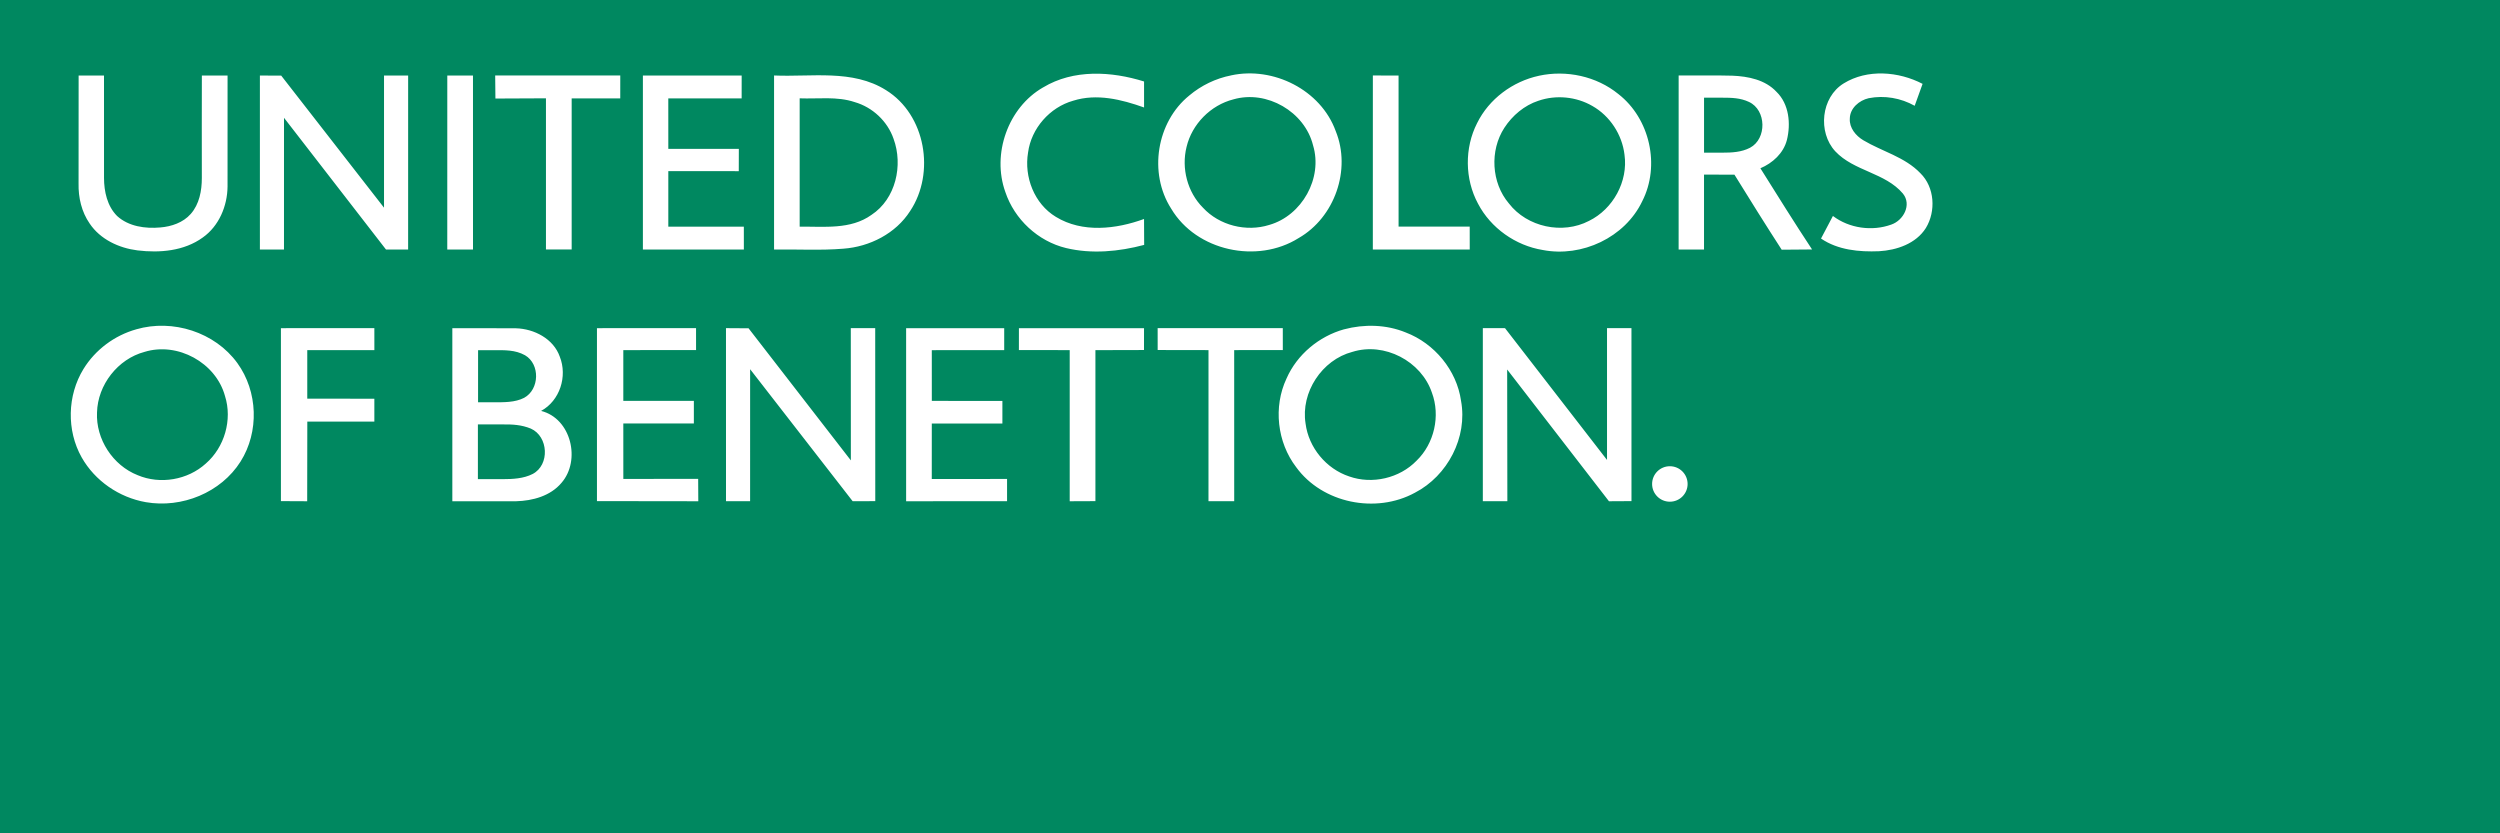 <?xml version="1.0" encoding="UTF-8"?>
<svg width="120px" height="40px" viewBox="0 0 120 40" version="1.1" xmlns="http://www.w3.org/2000/svg" xmlns:xlink="http://www.w3.org/1999/xlink">
    <rect x="0" y="0" width="120" height="40" fill="#333333" stroke="none"/>
    <!-- Generator: Sketch 52 (66869) - http://www.bohemiancoding.com/sketch -->
    <title>Benetton_Group_logo</title>
    <desc>Created with Sketch.</desc>
    <g id="Page-1" stroke="none" stroke-width="1" fill="none" fill-rule="evenodd">
        <g id="Benetton_Group_logo">
            <polygon id="Path" fill="#008860" points="120 39.985 120 0 0 0 0 39.985"></polygon>
            <path d="M81.005,23.231 C81.005,23.701 80.623,24.082 80.153,24.082 C79.682,24.082 79.301,23.701 79.301,23.231 C79.301,22.76 79.682,22.379 80.153,22.379 C80.623,22.379 81.005,22.76 81.005,23.231 Z M50.07,4.195 C48.381,5.163 47.602,7.396 48.256,9.216 C48.694,10.527 49.824,11.581 51.17,11.906 C52.402,12.202 53.706,12.078 54.92,11.755 C54.914,11.34 54.913,10.925 54.914,10.511 C53.572,11.002 51.952,11.189 50.68,10.408 C49.645,9.783 49.149,8.492 49.347,7.321 C49.501,6.161 50.389,5.151 51.514,4.834 C52.641,4.477 53.837,4.774 54.915,5.159 L54.915,3.911 C53.345,3.42 51.527,3.316 50.072,4.195 L50.07,4.195 Z M59.093,3.619 C58.358,3.763 57.661,4.1 57.089,4.581 C55.51,5.855 55.122,8.307 56.215,10.013 C57.424,12.05 60.347,12.676 62.333,11.428 C64.064,10.438 64.87,8.144 64.114,6.292 C63.398,4.315 61.119,3.177 59.093,3.618 L59.093,3.619 Z M73.869,3.637 C72.609,3.908 71.471,4.75 70.9,5.912 C70.292,7.104 70.308,8.595 70.943,9.773 C71.555,10.947 72.748,11.788 74.053,12 C75.929,12.365 77.997,11.401 78.827,9.66 C79.701,7.95 79.198,5.694 77.683,4.515 C76.631,3.658 75.189,3.35 73.869,3.636 L73.869,3.637 Z M88.498,4.003 C87.409,4.671 87.244,6.344 88.094,7.264 C88.989,8.22 90.49,8.286 91.339,9.291 C91.773,9.824 91.368,10.579 90.782,10.78 C89.862,11.113 88.764,10.961 87.98,10.366 C87.789,10.726 87.598,11.088 87.409,11.45 C88.218,12.003 89.239,12.098 90.191,12.059 C91.04,12.011 91.969,11.696 92.442,10.944 C92.932,10.14 92.866,8.986 92.178,8.314 C91.432,7.533 90.342,7.271 89.437,6.731 C89.077,6.516 88.763,6.137 88.791,5.695 C88.796,5.194 89.238,4.818 89.699,4.713 C90.449,4.566 91.24,4.704 91.905,5.078 C92.029,4.727 92.155,4.376 92.284,4.025 C91.134,3.426 89.629,3.304 88.498,4.003 Z M3.774,3.625 C3.771,5.353 3.775,7.081 3.771,8.81 C3.757,9.482 3.916,10.172 4.303,10.729 C4.813,11.491 5.71,11.907 6.6,12.019 C7.667,12.149 8.839,12.05 9.733,11.4 C10.511,10.851 10.913,9.889 10.922,8.955 C10.925,7.178 10.921,5.403 10.923,3.626 C10.511,3.623 10.099,3.623 9.689,3.625 C9.683,5.264 9.686,6.904 9.688,8.544 C9.688,9.152 9.57,9.802 9.154,10.271 C8.788,10.685 8.233,10.874 7.694,10.918 C6.972,10.983 6.173,10.873 5.619,10.366 C5.146,9.89 4.994,9.193 4.993,8.543 C4.993,6.904 4.996,5.264 4.992,3.624 C4.586,3.625 4.181,3.625 3.775,3.625 L3.774,3.625 Z M37.155,11.979 C38.263,11.959 39.376,12.029 40.483,11.937 C41.745,11.845 42.997,11.21 43.687,10.129 C44.904,8.3 44.432,5.504 42.528,4.327 C40.923,3.316 38.947,3.702 37.155,3.623 C37.151,6.409 37.151,9.193 37.155,11.978 L37.155,11.979 Z M80.575,3.624 C80.571,6.409 80.574,9.194 80.574,11.979 C80.979,11.98 81.387,11.98 81.793,11.979 C81.794,10.779 81.793,9.58 81.793,8.38 C82.28,8.38 82.767,8.379 83.254,8.385 C83.999,9.592 84.751,10.795 85.521,11.986 C86.007,11.978 86.493,11.981 86.979,11.974 C86.13,10.689 85.317,9.381 84.499,8.077 C85.087,7.828 85.606,7.356 85.77,6.724 C85.966,5.938 85.878,4.994 85.269,4.405 C84.731,3.827 83.91,3.664 83.155,3.633 C82.294,3.608 81.436,3.632 80.576,3.624 L80.575,3.624 Z M6.542,15.807 C5.501,16.099 4.576,16.784 4.007,17.711 C3.228,18.979 3.19,20.662 3.92,21.955 C4.557,23.082 5.72,23.88 6.999,24.104 C8.727,24.406 10.606,23.647 11.548,22.153 C12.447,20.729 12.382,18.793 11.394,17.429 C10.315,15.94 8.288,15.3 6.54,15.807 L6.542,15.807 Z M12.475,3.624 L12.475,11.978 L13.631,11.977 L13.632,5.654 L18.529,11.979 L19.59,11.978 L19.591,3.627 L18.433,3.627 L18.433,9.969 L13.498,3.629 L12.474,3.626 L12.475,3.624 Z M21.47,3.624 L21.469,11.976 L22.704,11.979 L22.703,3.625 L21.471,3.624 L21.47,3.624 Z M23.769,3.624 L23.78,4.73 L26.206,4.719 L26.206,11.975 L27.44,11.976 L27.44,4.722 L29.772,4.723 L29.773,3.623 L23.769,3.623 L23.769,3.624 Z M30.859,3.624 L30.859,11.978 L35.705,11.978 L35.704,10.88 L32.079,10.879 L32.079,8.215 L35.461,8.216 L35.464,7.146 L32.079,7.146 L32.078,4.724 L35.599,4.723 L35.6,3.625 L30.859,3.625 L30.859,3.624 Z M65.897,3.624 L65.896,11.976 L70.547,11.977 L70.546,10.877 L67.132,10.877 L67.131,3.626 L65.899,3.623 L65.897,3.624 Z M13.484,15.751 L13.484,24.054 L14.745,24.06 L14.751,20.236 L17.969,20.236 L17.969,19.138 L14.749,19.137 L14.749,16.805 L17.97,16.805 L17.969,15.751 L13.485,15.752 L13.484,15.751 Z M28.654,15.751 C28.653,18.518 28.654,21.287 28.654,24.054 C30.276,24.06 31.897,24.053 33.518,24.06 C33.515,23.702 33.515,23.344 33.512,22.987 C32.315,22.988 31.118,22.984 29.92,22.99 C29.918,22.101 29.92,21.214 29.919,20.327 C31.048,20.324 32.177,20.326 33.305,20.326 L33.305,19.242 C32.176,19.241 31.047,19.242 29.919,19.242 C29.92,18.43 29.919,17.617 29.919,16.805 C31.083,16.805 32.248,16.807 33.411,16.804 C33.41,16.453 33.41,16.102 33.41,15.751 C31.826,15.754 30.24,15.751 28.655,15.752 L28.654,15.751 Z M34.847,15.751 L34.848,24.059 L36.005,24.058 L36.006,17.722 L40.928,24.059 L42.013,24.055 L42.01,15.751 L40.838,15.75 L40.841,22.099 L35.931,15.758 L34.845,15.751 L34.847,15.751 Z M43.494,15.751 L43.494,24.06 L48.339,24.057 L48.339,22.99 L44.725,22.992 L44.726,20.329 L48.115,20.328 L48.115,19.244 L44.727,19.243 L44.726,16.808 L48.202,16.807 L48.202,15.754 L43.493,15.754 L43.494,15.751 Z M48.908,15.751 L48.907,16.804 L51.346,16.805 L51.346,24.06 L52.58,24.055 L52.58,16.807 L54.912,16.801 L54.913,15.753 L48.908,15.752 L48.908,15.751 Z M55.567,15.751 L55.568,16.801 L58.008,16.805 L58.007,24.059 L59.242,24.059 L59.241,16.805 L61.575,16.802 L61.574,15.749 L55.568,15.75 L55.567,15.751 Z M64.517,15.806 C63.313,16.142 62.259,17.017 61.754,18.166 C61.112,19.527 61.301,21.229 62.215,22.422 C63.476,24.162 66.049,24.672 67.917,23.65 C69.485,22.84 70.453,20.99 70.13,19.241 C69.924,17.772 68.852,16.481 67.473,15.957 C66.541,15.575 65.483,15.55 64.518,15.807 L64.517,15.806 Z M71.176,15.751 L71.176,24.056 L72.353,24.056 L72.344,17.736 L77.23,24.06 L78.311,24.054 L78.31,15.75 L77.137,15.751 L77.137,22.077 L72.241,15.752 L71.177,15.749 L71.176,15.751 Z M38.384,4.72 C39.264,4.754 40.174,4.615 41.026,4.901 C41.882,5.147 42.6,5.819 42.891,6.663 C43.358,7.931 42.997,9.548 41.831,10.314 C40.827,11.035 39.544,10.866 38.384,10.88 L38.384,4.721 L38.384,4.72 Z M59.205,4.769 C60.806,4.308 62.624,5.36 63.026,6.974 C63.504,8.547 62.494,10.349 60.922,10.797 C59.819,11.144 58.528,10.822 57.741,9.968 C56.994,9.221 56.7,8.076 56.954,7.055 C57.212,5.957 58.114,5.046 59.205,4.769 Z M73.843,4.837 C74.689,4.544 75.657,4.638 76.432,5.086 C77.278,5.564 77.864,6.464 77.976,7.427 C78.157,8.706 77.427,10.036 76.273,10.602 C75.002,11.266 73.304,10.904 72.427,9.765 C71.583,8.772 71.501,7.224 72.209,6.135 C72.595,5.543 73.166,5.059 73.844,4.836 L73.843,4.837 Z M81.794,4.689 L82.665,4.689 C83.111,4.689 83.543,4.698 83.951,4.893 C84.791,5.281 84.814,6.661 84.002,7.092 C83.59,7.307 83.123,7.328 82.665,7.328 L81.794,7.328 L81.794,4.689 Z M6.936,16.891 C8.524,16.401 10.363,17.406 10.8,19.01 C11.16,20.148 10.778,21.469 9.879,22.25 C9.011,23.04 7.688,23.266 6.607,22.808 C5.416,22.339 4.595,21.079 4.657,19.797 C4.689,18.473 5.656,17.232 6.936,16.891 Z M64.912,16.891 C66.446,16.406 68.222,17.332 68.732,18.85 C69.146,19.958 68.847,21.29 67.995,22.113 C67.18,22.957 65.866,23.259 64.762,22.869 C63.657,22.503 62.813,21.483 62.667,20.328 C62.429,18.834 63.451,17.274 64.913,16.89 L64.912,16.891 Z M22.948,16.808 L23.692,16.808 C24.228,16.808 24.729,16.789 25.203,17.053 C25.932,17.482 25.899,18.691 25.158,19.096 C24.714,19.323 24.184,19.309 23.691,19.309 L22.947,19.309 L22.948,16.808 Z M22.939,20.372 L24.133,20.372 C24.607,20.367 25.033,20.39 25.478,20.572 C26.329,20.948 26.398,22.318 25.567,22.751 C25.131,22.973 24.614,22.999 24.133,22.999 L22.939,22.999 L22.939,20.372 Z M21.712,15.755 L21.712,24.062 C22.733,24.056 23.755,24.062 24.775,24.06 C25.568,24.038 26.422,23.808 26.951,23.177 C27.89,22.101 27.419,20.085 25.972,19.724 C26.875,19.234 27.245,18.063 26.87,17.121 C26.569,16.26 25.639,15.782 24.767,15.758 C23.748,15.747 22.729,15.758 21.711,15.755 L21.712,15.755 Z" id="Shape" fill="#FFFFFF" fill-rule="nonzero"></path>
        </g>
    </g>
</svg>